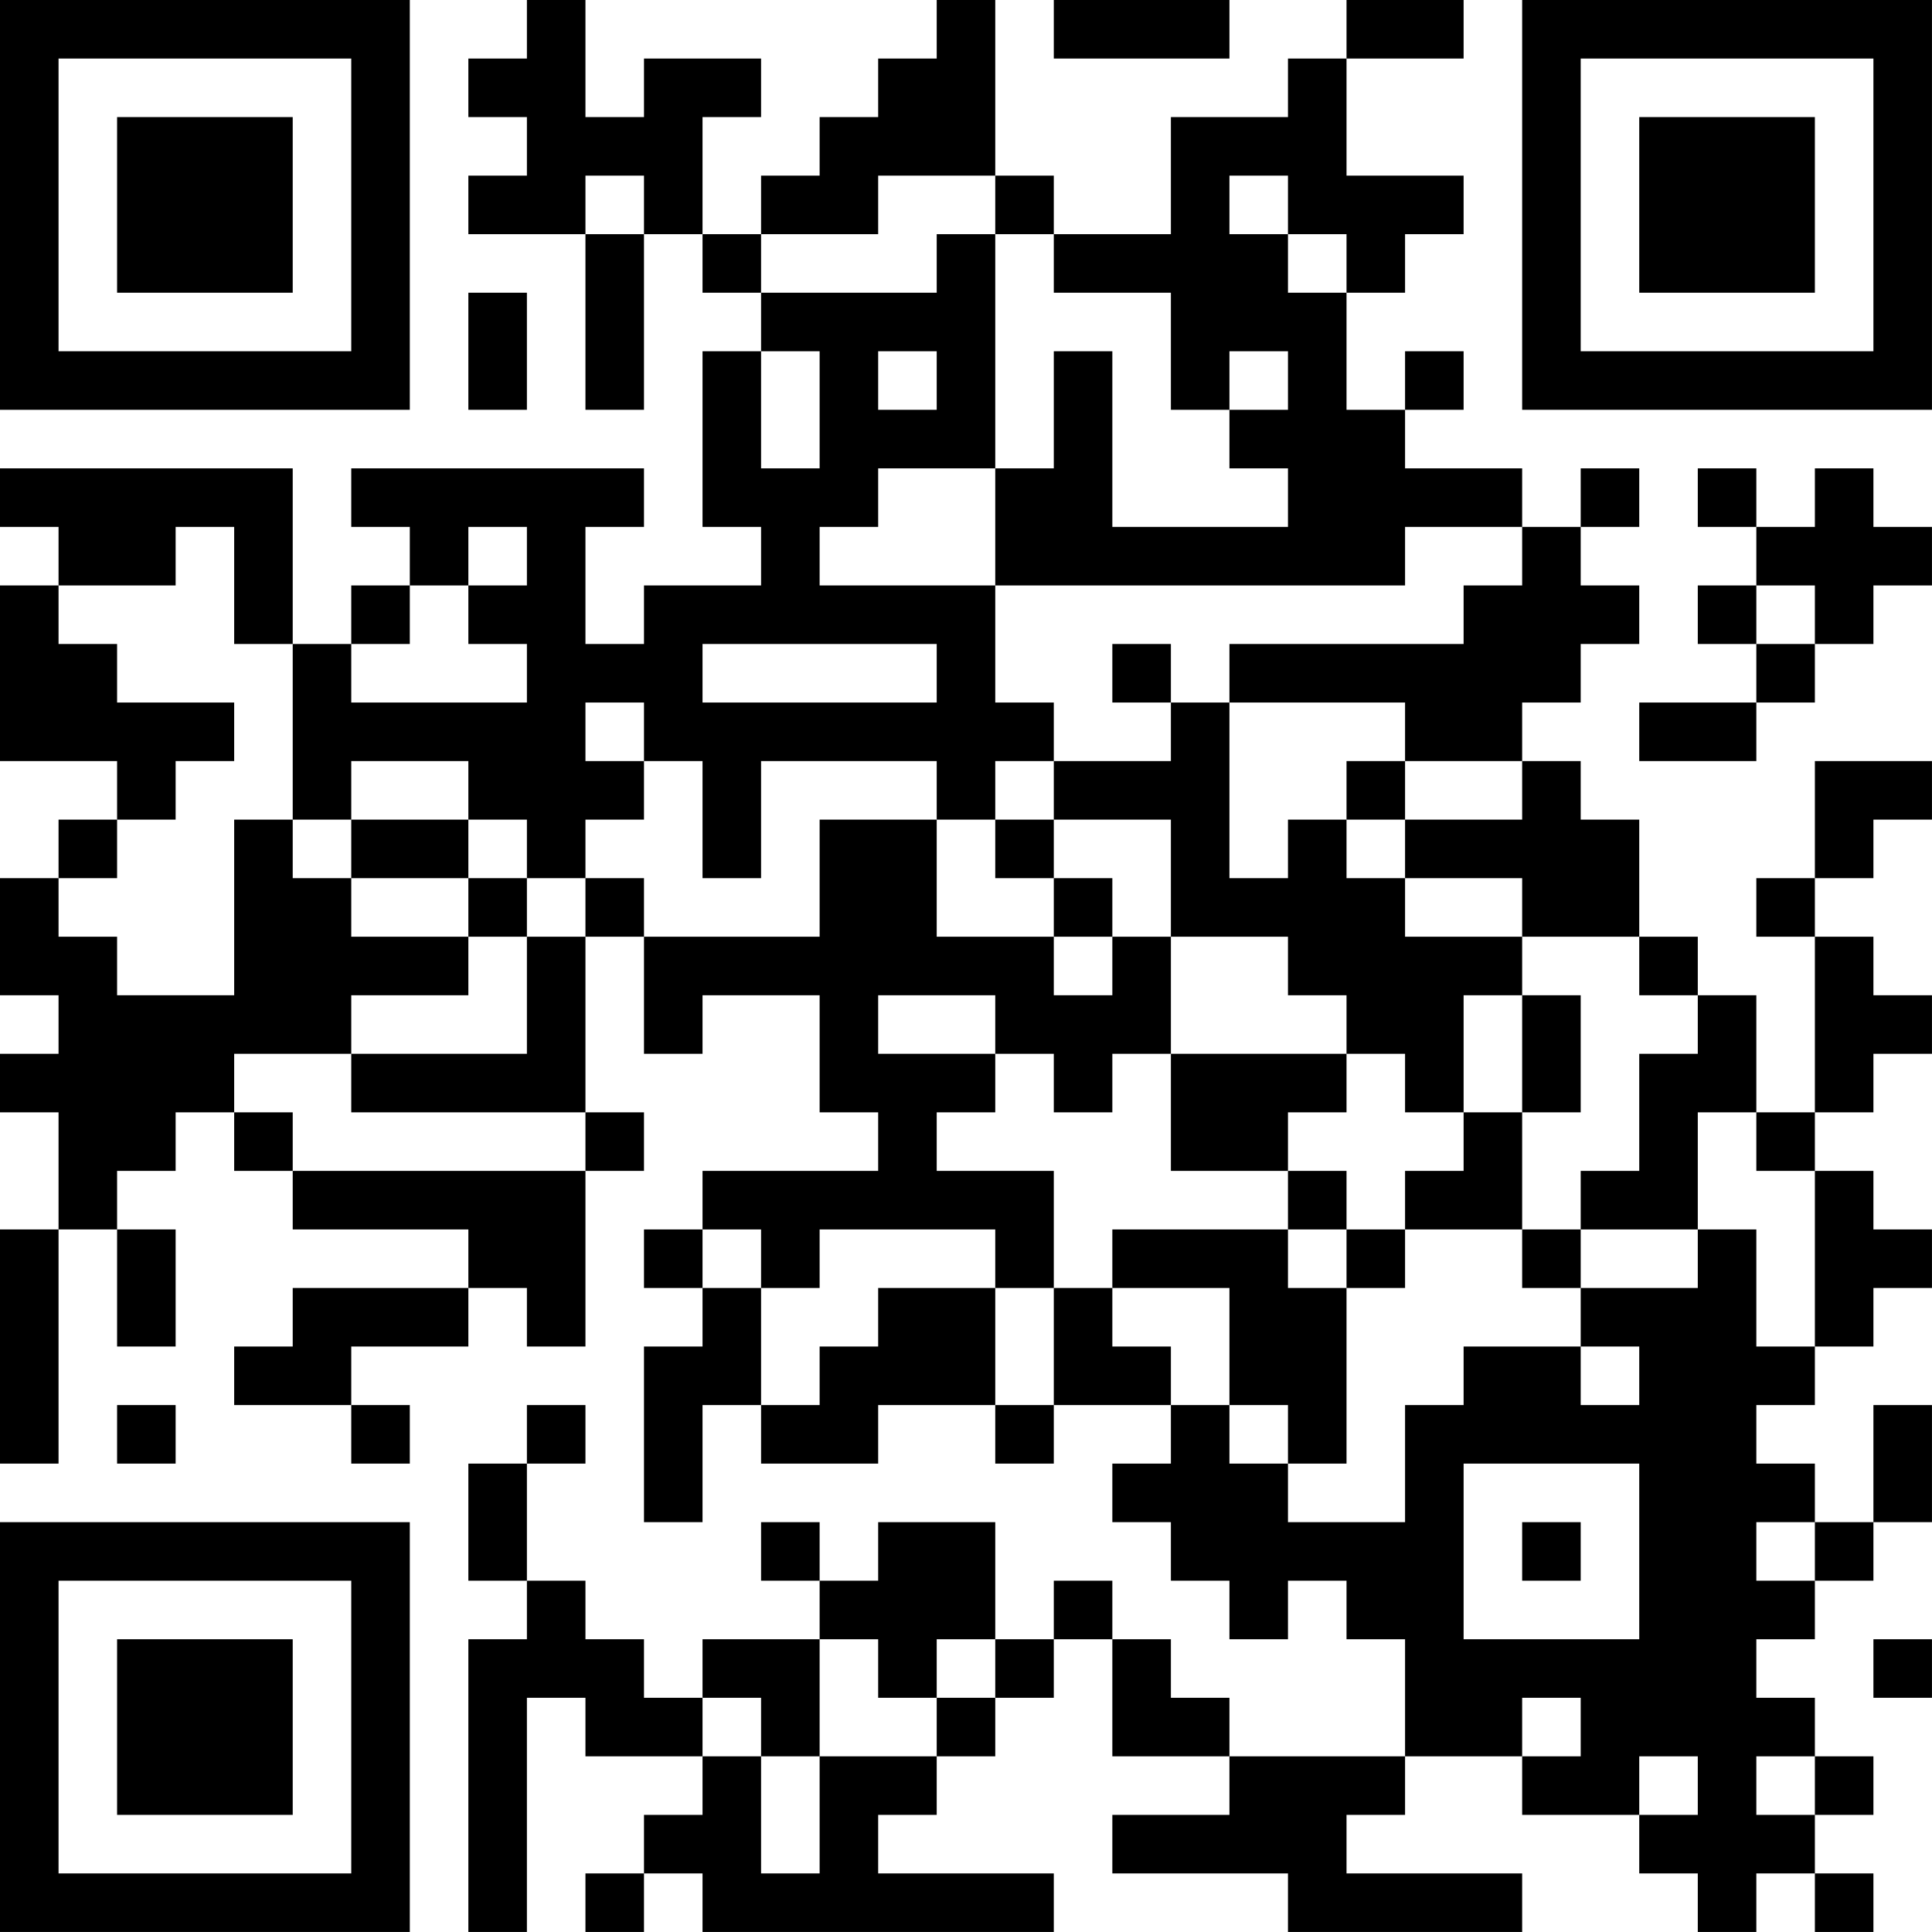 <?xml version="1.0" encoding="UTF-8"?>
<svg xmlns="http://www.w3.org/2000/svg" version="1.1" width="400" height="400" viewBox="0 0 400 400"><rect x="0" y="0" width="400" height="400" fill="#ffffff"/><g transform="scale(12.121)"><g transform="translate(0,0)"><path fill-rule="evenodd" d="M9 0L9 1L8 1L8 2L9 2L9 3L8 3L8 4L10 4L10 7L11 7L11 4L12 4L12 5L13 5L13 6L12 6L12 9L13 9L13 10L11 10L11 11L10 11L10 9L11 9L11 8L6 8L6 9L7 9L7 10L6 10L6 11L5 11L5 8L0 8L0 9L1 9L1 10L0 10L0 13L2 13L2 14L1 14L1 15L0 15L0 17L1 17L1 18L0 18L0 19L1 19L1 21L0 21L0 25L1 25L1 21L2 21L2 23L3 23L3 21L2 21L2 20L3 20L3 19L4 19L4 20L5 20L5 21L8 21L8 22L5 22L5 23L4 23L4 24L6 24L6 25L7 25L7 24L6 24L6 23L8 23L8 22L9 22L9 23L10 23L10 20L11 20L11 19L10 19L10 16L11 16L11 18L12 18L12 17L14 17L14 19L15 19L15 20L12 20L12 21L11 21L11 22L12 22L12 23L11 23L11 26L12 26L12 24L13 24L13 25L15 25L15 24L17 24L17 25L18 25L18 24L20 24L20 25L19 25L19 26L20 26L20 27L21 27L21 28L22 28L22 27L23 27L23 28L24 28L24 30L21 30L21 29L20 29L20 28L19 28L19 27L18 27L18 28L17 28L17 26L15 26L15 27L14 27L14 26L13 26L13 27L14 27L14 28L12 28L12 29L11 29L11 28L10 28L10 27L9 27L9 25L10 25L10 24L9 24L9 25L8 25L8 27L9 27L9 28L8 28L8 33L9 33L9 29L10 29L10 30L12 30L12 31L11 31L11 32L10 32L10 33L11 33L11 32L12 32L12 33L18 33L18 32L15 32L15 31L16 31L16 30L17 30L17 29L18 29L18 28L19 28L19 30L21 30L21 31L19 31L19 32L22 32L22 33L26 33L26 32L23 32L23 31L24 31L24 30L26 30L26 31L28 31L28 32L29 32L29 33L30 33L30 32L31 32L31 33L32 33L32 32L31 32L31 31L32 31L32 30L31 30L31 29L30 29L30 28L31 28L31 27L32 27L32 26L33 26L33 24L32 24L32 26L31 26L31 25L30 25L30 24L31 24L31 23L32 23L32 22L33 22L33 21L32 21L32 20L31 20L31 19L32 19L32 18L33 18L33 17L32 17L32 16L31 16L31 15L32 15L32 14L33 14L33 13L31 13L31 15L30 15L30 16L31 16L31 19L30 19L30 17L29 17L29 16L28 16L28 14L27 14L27 13L26 13L26 12L27 12L27 11L28 11L28 10L27 10L27 9L28 9L28 8L27 8L27 9L26 9L26 8L24 8L24 7L25 7L25 6L24 6L24 7L23 7L23 5L24 5L24 4L25 4L25 3L23 3L23 1L25 1L25 0L23 0L23 1L22 1L22 2L20 2L20 4L18 4L18 3L17 3L17 0L16 0L16 1L15 1L15 2L14 2L14 3L13 3L13 4L12 4L12 2L13 2L13 1L11 1L11 2L10 2L10 0ZM18 0L18 1L21 1L21 0ZM10 3L10 4L11 4L11 3ZM15 3L15 4L13 4L13 5L16 5L16 4L17 4L17 8L15 8L15 9L14 9L14 10L17 10L17 12L18 12L18 13L17 13L17 14L16 14L16 13L13 13L13 15L12 15L12 13L11 13L11 12L10 12L10 13L11 13L11 14L10 14L10 15L9 15L9 14L8 14L8 13L6 13L6 14L5 14L5 11L4 11L4 9L3 9L3 10L1 10L1 11L2 11L2 12L4 12L4 13L3 13L3 14L2 14L2 15L1 15L1 16L2 16L2 17L4 17L4 14L5 14L5 15L6 15L6 16L8 16L8 17L6 17L6 18L4 18L4 19L5 19L5 20L10 20L10 19L6 19L6 18L9 18L9 16L10 16L10 15L11 15L11 16L14 16L14 14L16 14L16 16L18 16L18 17L19 17L19 16L20 16L20 18L19 18L19 19L18 19L18 18L17 18L17 17L15 17L15 18L17 18L17 19L16 19L16 20L18 20L18 22L17 22L17 21L14 21L14 22L13 22L13 21L12 21L12 22L13 22L13 24L14 24L14 23L15 23L15 22L17 22L17 24L18 24L18 22L19 22L19 23L20 23L20 24L21 24L21 25L22 25L22 26L24 26L24 24L25 24L25 23L27 23L27 24L28 24L28 23L27 23L27 22L29 22L29 21L30 21L30 23L31 23L31 20L30 20L30 19L29 19L29 21L27 21L27 20L28 20L28 18L29 18L29 17L28 17L28 16L26 16L26 15L24 15L24 14L26 14L26 13L24 13L24 12L21 12L21 11L25 11L25 10L26 10L26 9L24 9L24 10L17 10L17 8L18 8L18 6L19 6L19 9L22 9L22 8L21 8L21 7L22 7L22 6L21 6L21 7L20 7L20 5L18 5L18 4L17 4L17 3ZM21 3L21 4L22 4L22 5L23 5L23 4L22 4L22 3ZM8 5L8 7L9 7L9 5ZM13 6L13 8L14 8L14 6ZM15 6L15 7L16 7L16 6ZM29 8L29 9L30 9L30 10L29 10L29 11L30 11L30 12L28 12L28 13L30 13L30 12L31 12L31 11L32 11L32 10L33 10L33 9L32 9L32 8L31 8L31 9L30 9L30 8ZM8 9L8 10L7 10L7 11L6 11L6 12L9 12L9 11L8 11L8 10L9 10L9 9ZM30 10L30 11L31 11L31 10ZM12 11L12 12L16 12L16 11ZM19 11L19 12L20 12L20 13L18 13L18 14L17 14L17 15L18 15L18 16L19 16L19 15L18 15L18 14L20 14L20 16L22 16L22 17L23 17L23 18L20 18L20 20L22 20L22 21L19 21L19 22L21 22L21 24L22 24L22 25L23 25L23 22L24 22L24 21L26 21L26 22L27 22L27 21L26 21L26 19L27 19L27 17L26 17L26 16L24 16L24 15L23 15L23 14L24 14L24 13L23 13L23 14L22 14L22 15L21 15L21 12L20 12L20 11ZM6 14L6 15L8 15L8 16L9 16L9 15L8 15L8 14ZM25 17L25 19L24 19L24 18L23 18L23 19L22 19L22 20L23 20L23 21L22 21L22 22L23 22L23 21L24 21L24 20L25 20L25 19L26 19L26 17ZM2 24L2 25L3 25L3 24ZM25 25L25 28L28 28L28 25ZM26 26L26 27L27 27L27 26ZM30 26L30 27L31 27L31 26ZM14 28L14 30L13 30L13 29L12 29L12 30L13 30L13 32L14 32L14 30L16 30L16 29L17 29L17 28L16 28L16 29L15 29L15 28ZM32 28L32 29L33 29L33 28ZM26 29L26 30L27 30L27 29ZM28 30L28 31L29 31L29 30ZM30 30L30 31L31 31L31 30ZM0 0L0 7L7 7L7 0ZM1 1L1 6L6 6L6 1ZM2 2L2 5L5 5L5 2ZM26 0L26 7L33 7L33 0ZM27 1L27 6L32 6L32 1ZM28 2L28 5L31 5L31 2ZM0 26L0 33L7 33L7 26ZM1 27L1 32L6 32L6 27ZM2 28L2 31L5 31L5 28Z" fill="#000000"/></g></g></svg>
